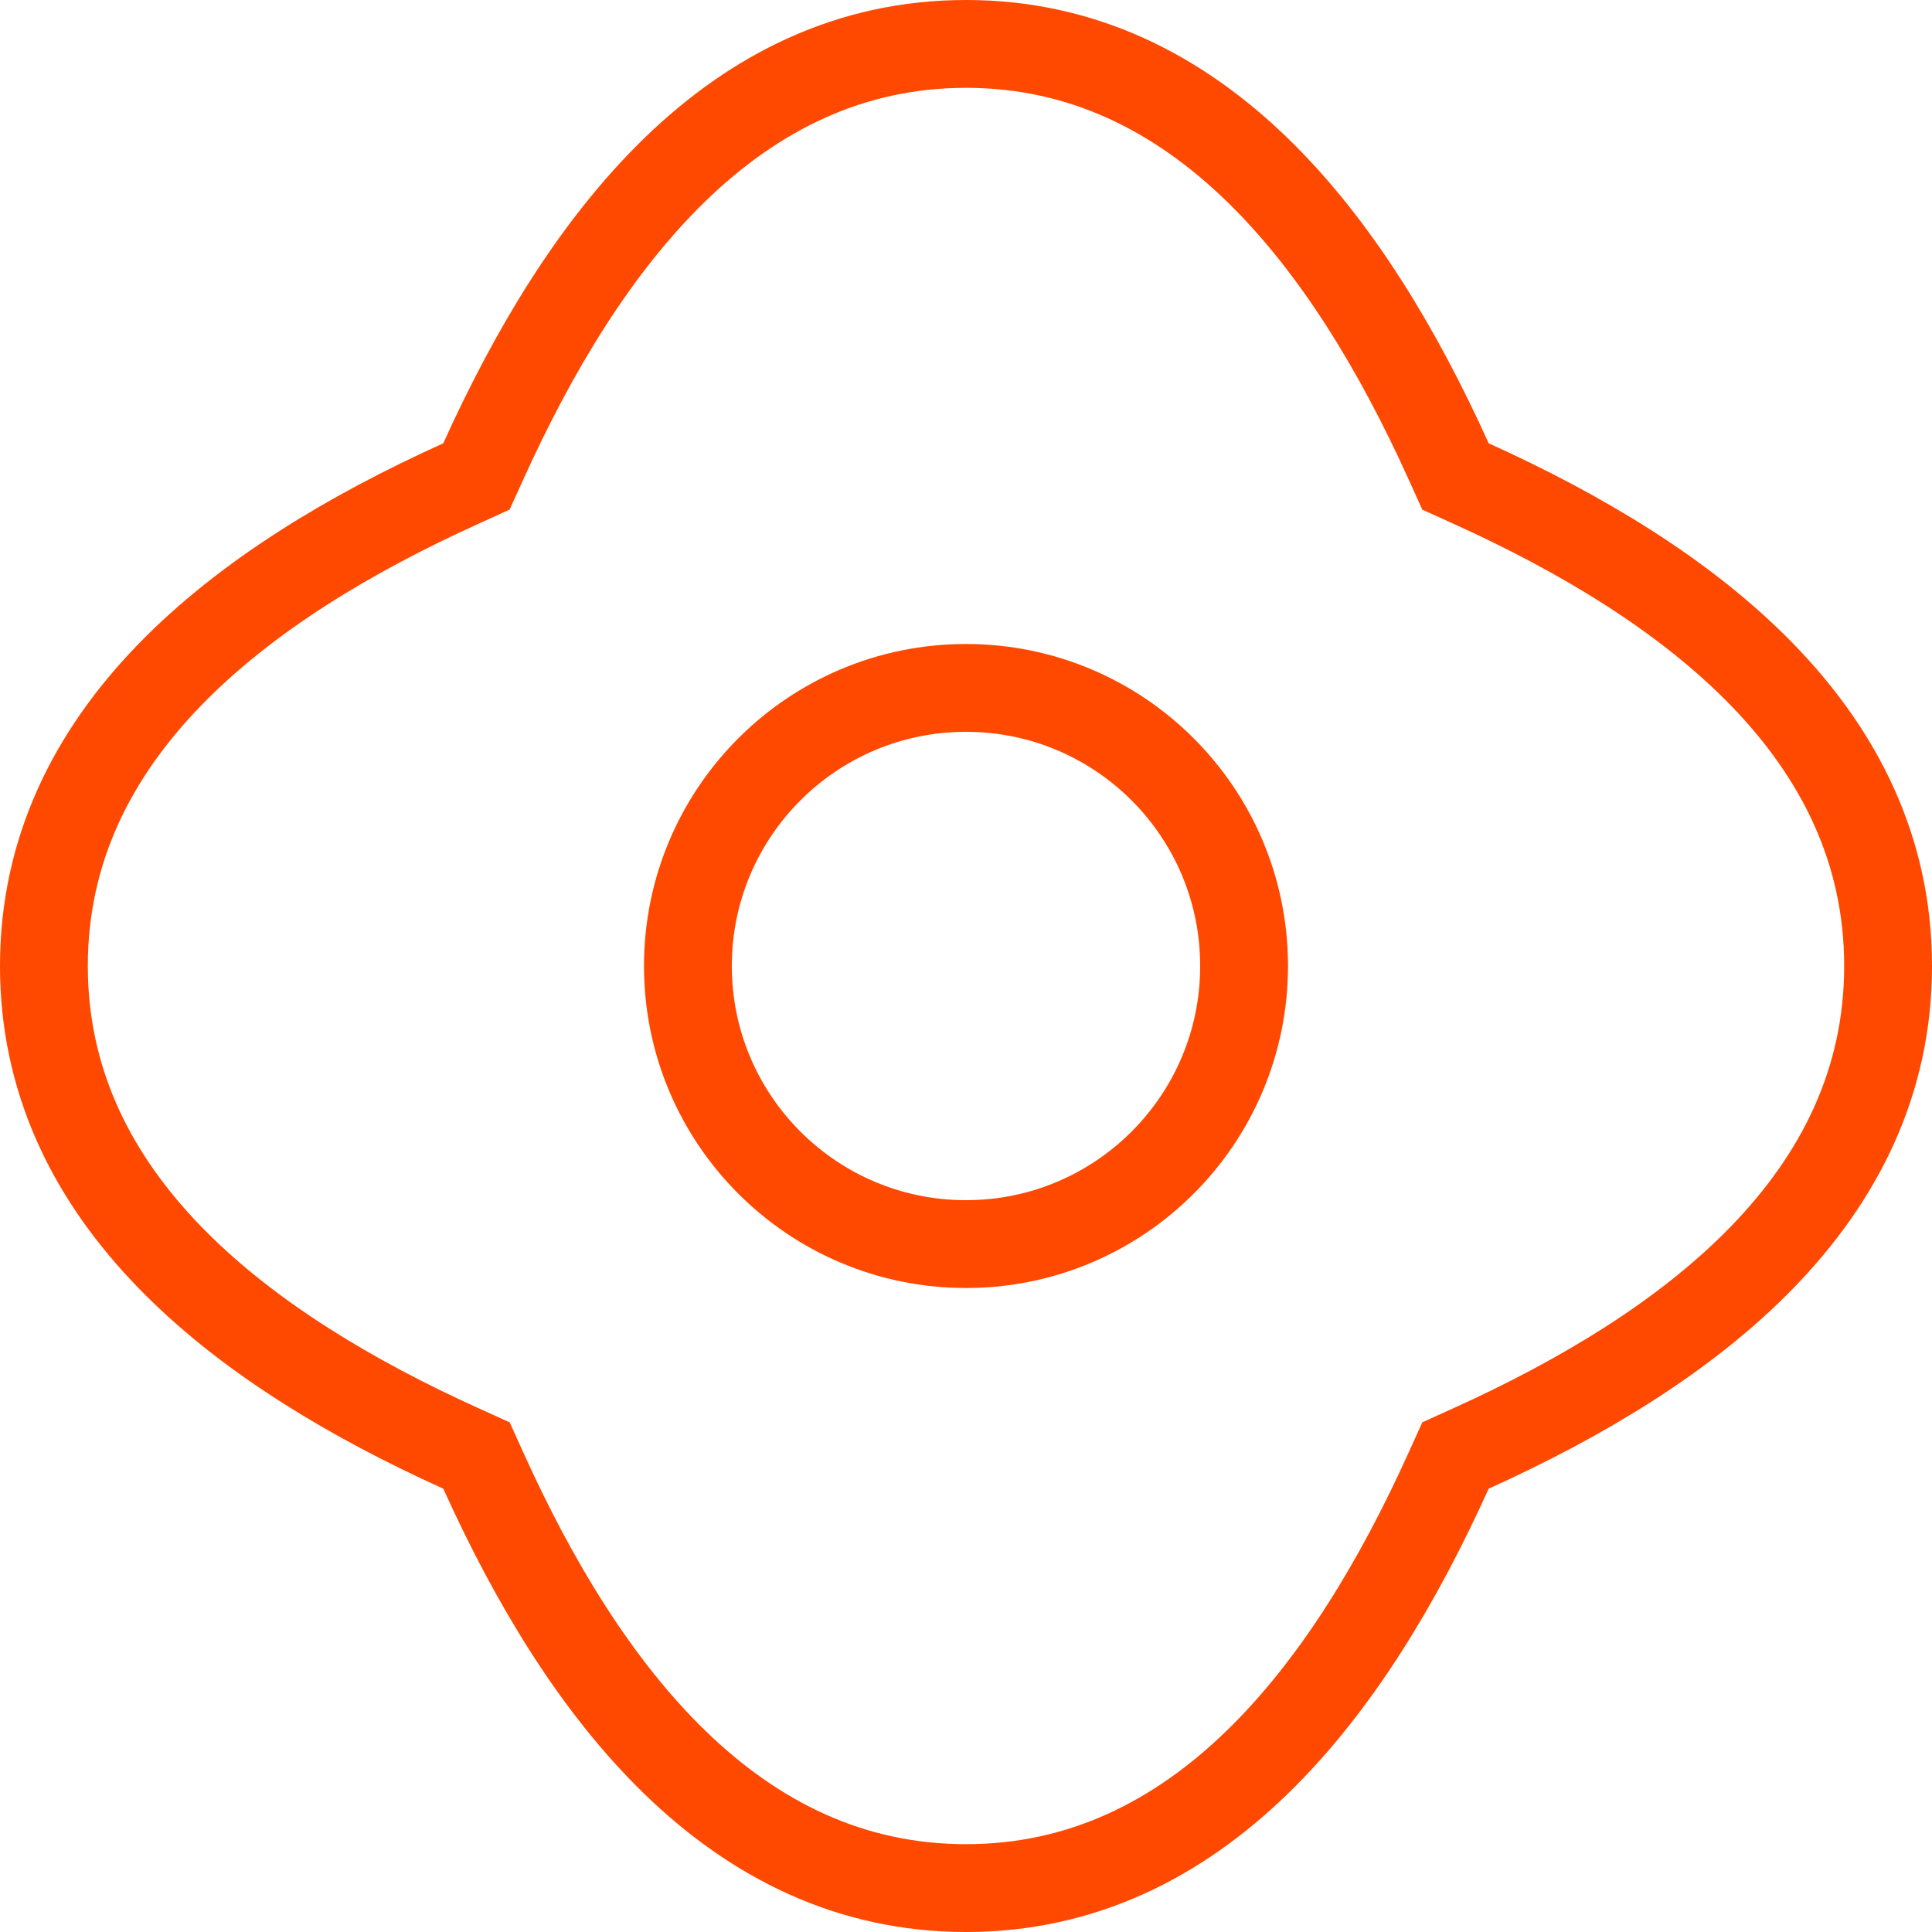 <?xml version="1.0" encoding="UTF-8"?> <svg xmlns="http://www.w3.org/2000/svg" width="66" height="66" viewBox="0 0 66 66" fill="none"><path d="M33 1.5C40.937 1.5 46.058 8.175 49.489 15.762L49.722 16.277L50.237 16.51C57.825 19.941 64.5 25.062 64.5 33C64.5 40.938 57.825 46.058 50.237 49.489L49.722 49.722L49.489 50.237C46.058 57.825 40.938 64.5 33 64.5C25.062 64.5 19.941 57.825 16.51 50.237L16.277 49.722L15.762 49.489L15.053 49.162C7.764 45.735 1.5 40.689 1.5 33C1.5 25.063 8.175 19.941 15.762 16.51L16.276 16.276L16.51 15.762C19.941 8.175 25.063 1.5 33 1.5Z" stroke="#FF4800" stroke-width="3"></path><circle cx="33" cy="33" r="9.5" stroke="#FF4800" stroke-width="3"></circle></svg> 